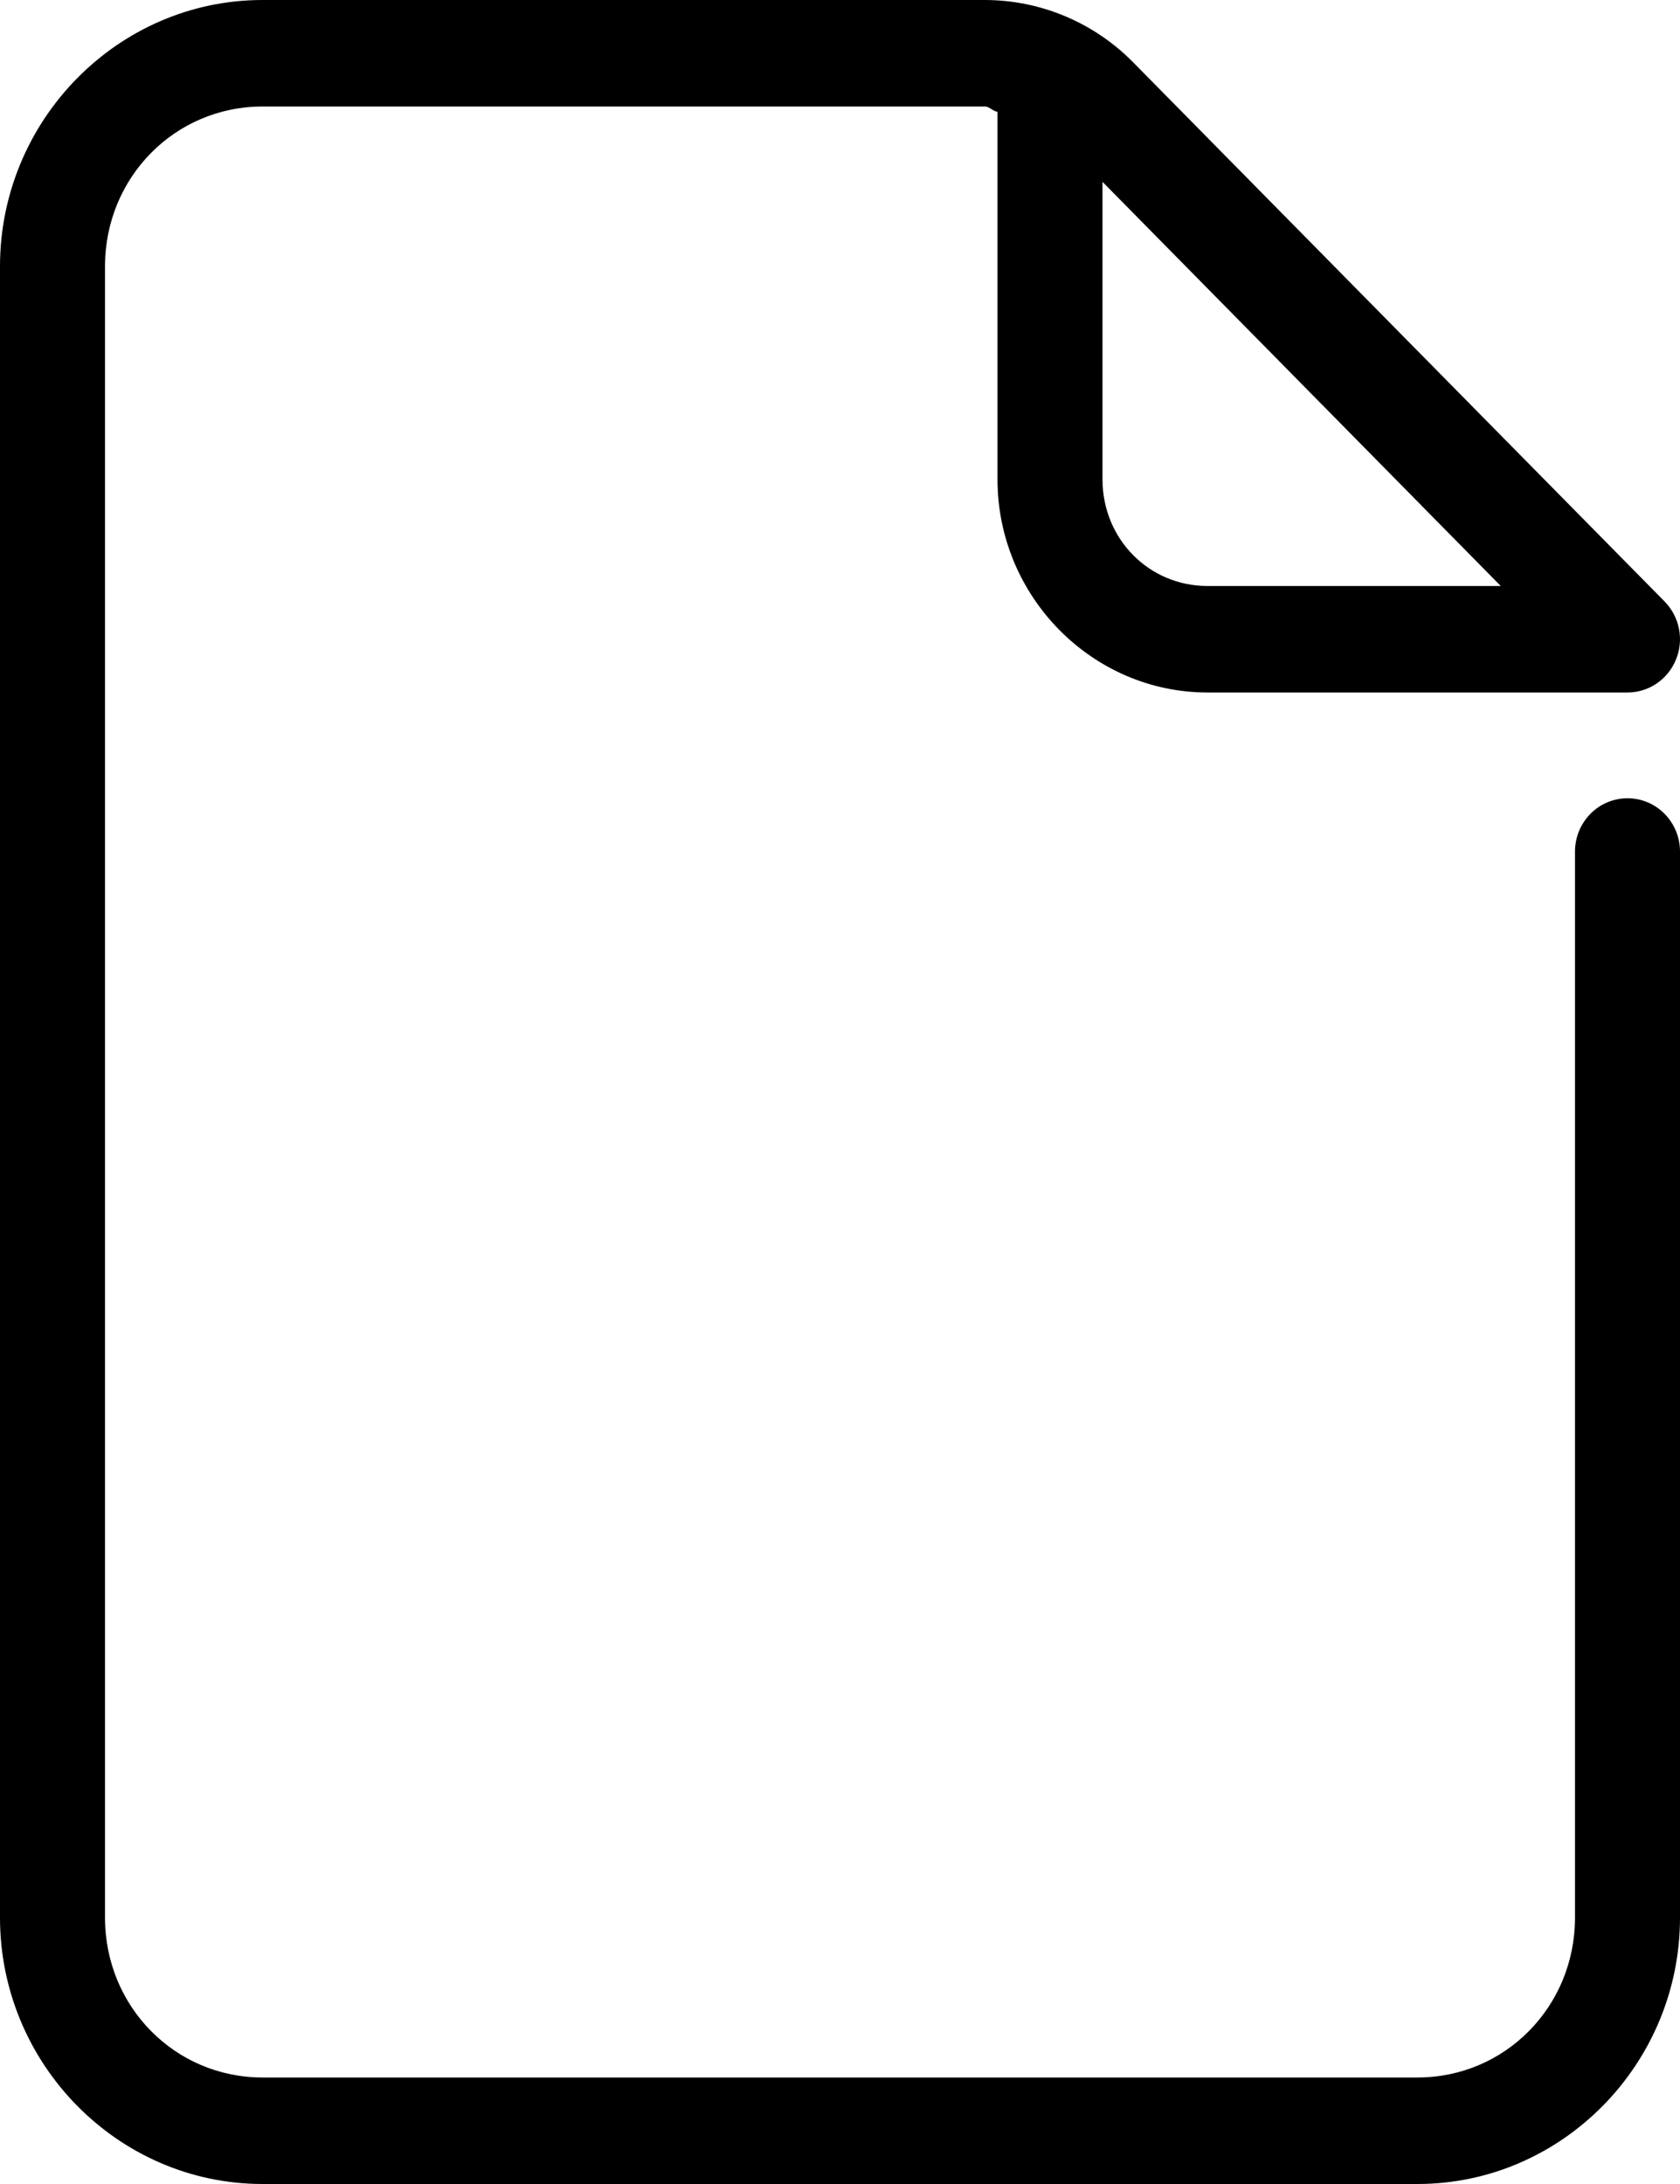 <svg width="20" height="26" viewBox="0 0 20 26" fill="none" xmlns="http://www.w3.org/2000/svg">
<path d="M3.125 0C1.407 0 0 1.427 0 3.171V22.829C0 24.573 1.407 26 3.125 26H16.875C18.593 26 20 24.573 20 22.829V10.146C20.001 10.062 19.986 9.979 19.955 9.901C19.924 9.823 19.878 9.752 19.82 9.692C19.762 9.632 19.693 9.585 19.616 9.552C19.54 9.52 19.458 9.503 19.375 9.503C19.292 9.503 19.21 9.52 19.134 9.552C19.057 9.585 18.988 9.632 18.93 9.692C18.872 9.752 18.826 9.823 18.795 9.901C18.764 9.979 18.749 10.062 18.75 10.146V22.829C18.75 23.887 17.918 24.732 16.875 24.732H3.125C2.082 24.732 1.25 23.887 1.25 22.829V3.171C1.25 2.113 2.082 1.268 3.125 1.268H11.724C11.78 1.268 11.819 1.324 11.875 1.331V5.707C11.875 7.101 13.002 8.244 14.375 8.244H19.375C19.498 8.244 19.619 8.207 19.722 8.137C19.825 8.067 19.905 7.968 19.952 7.852C20 7.737 20.012 7.609 19.988 7.486C19.964 7.363 19.904 7.25 19.817 7.161L13.491 0.743C13.023 0.267 12.386 0 11.724 0H3.125ZM13.125 2.165L17.866 6.976H14.375C13.677 6.976 13.125 6.415 13.125 5.707V2.165Z" fill="black"/>
</svg>
